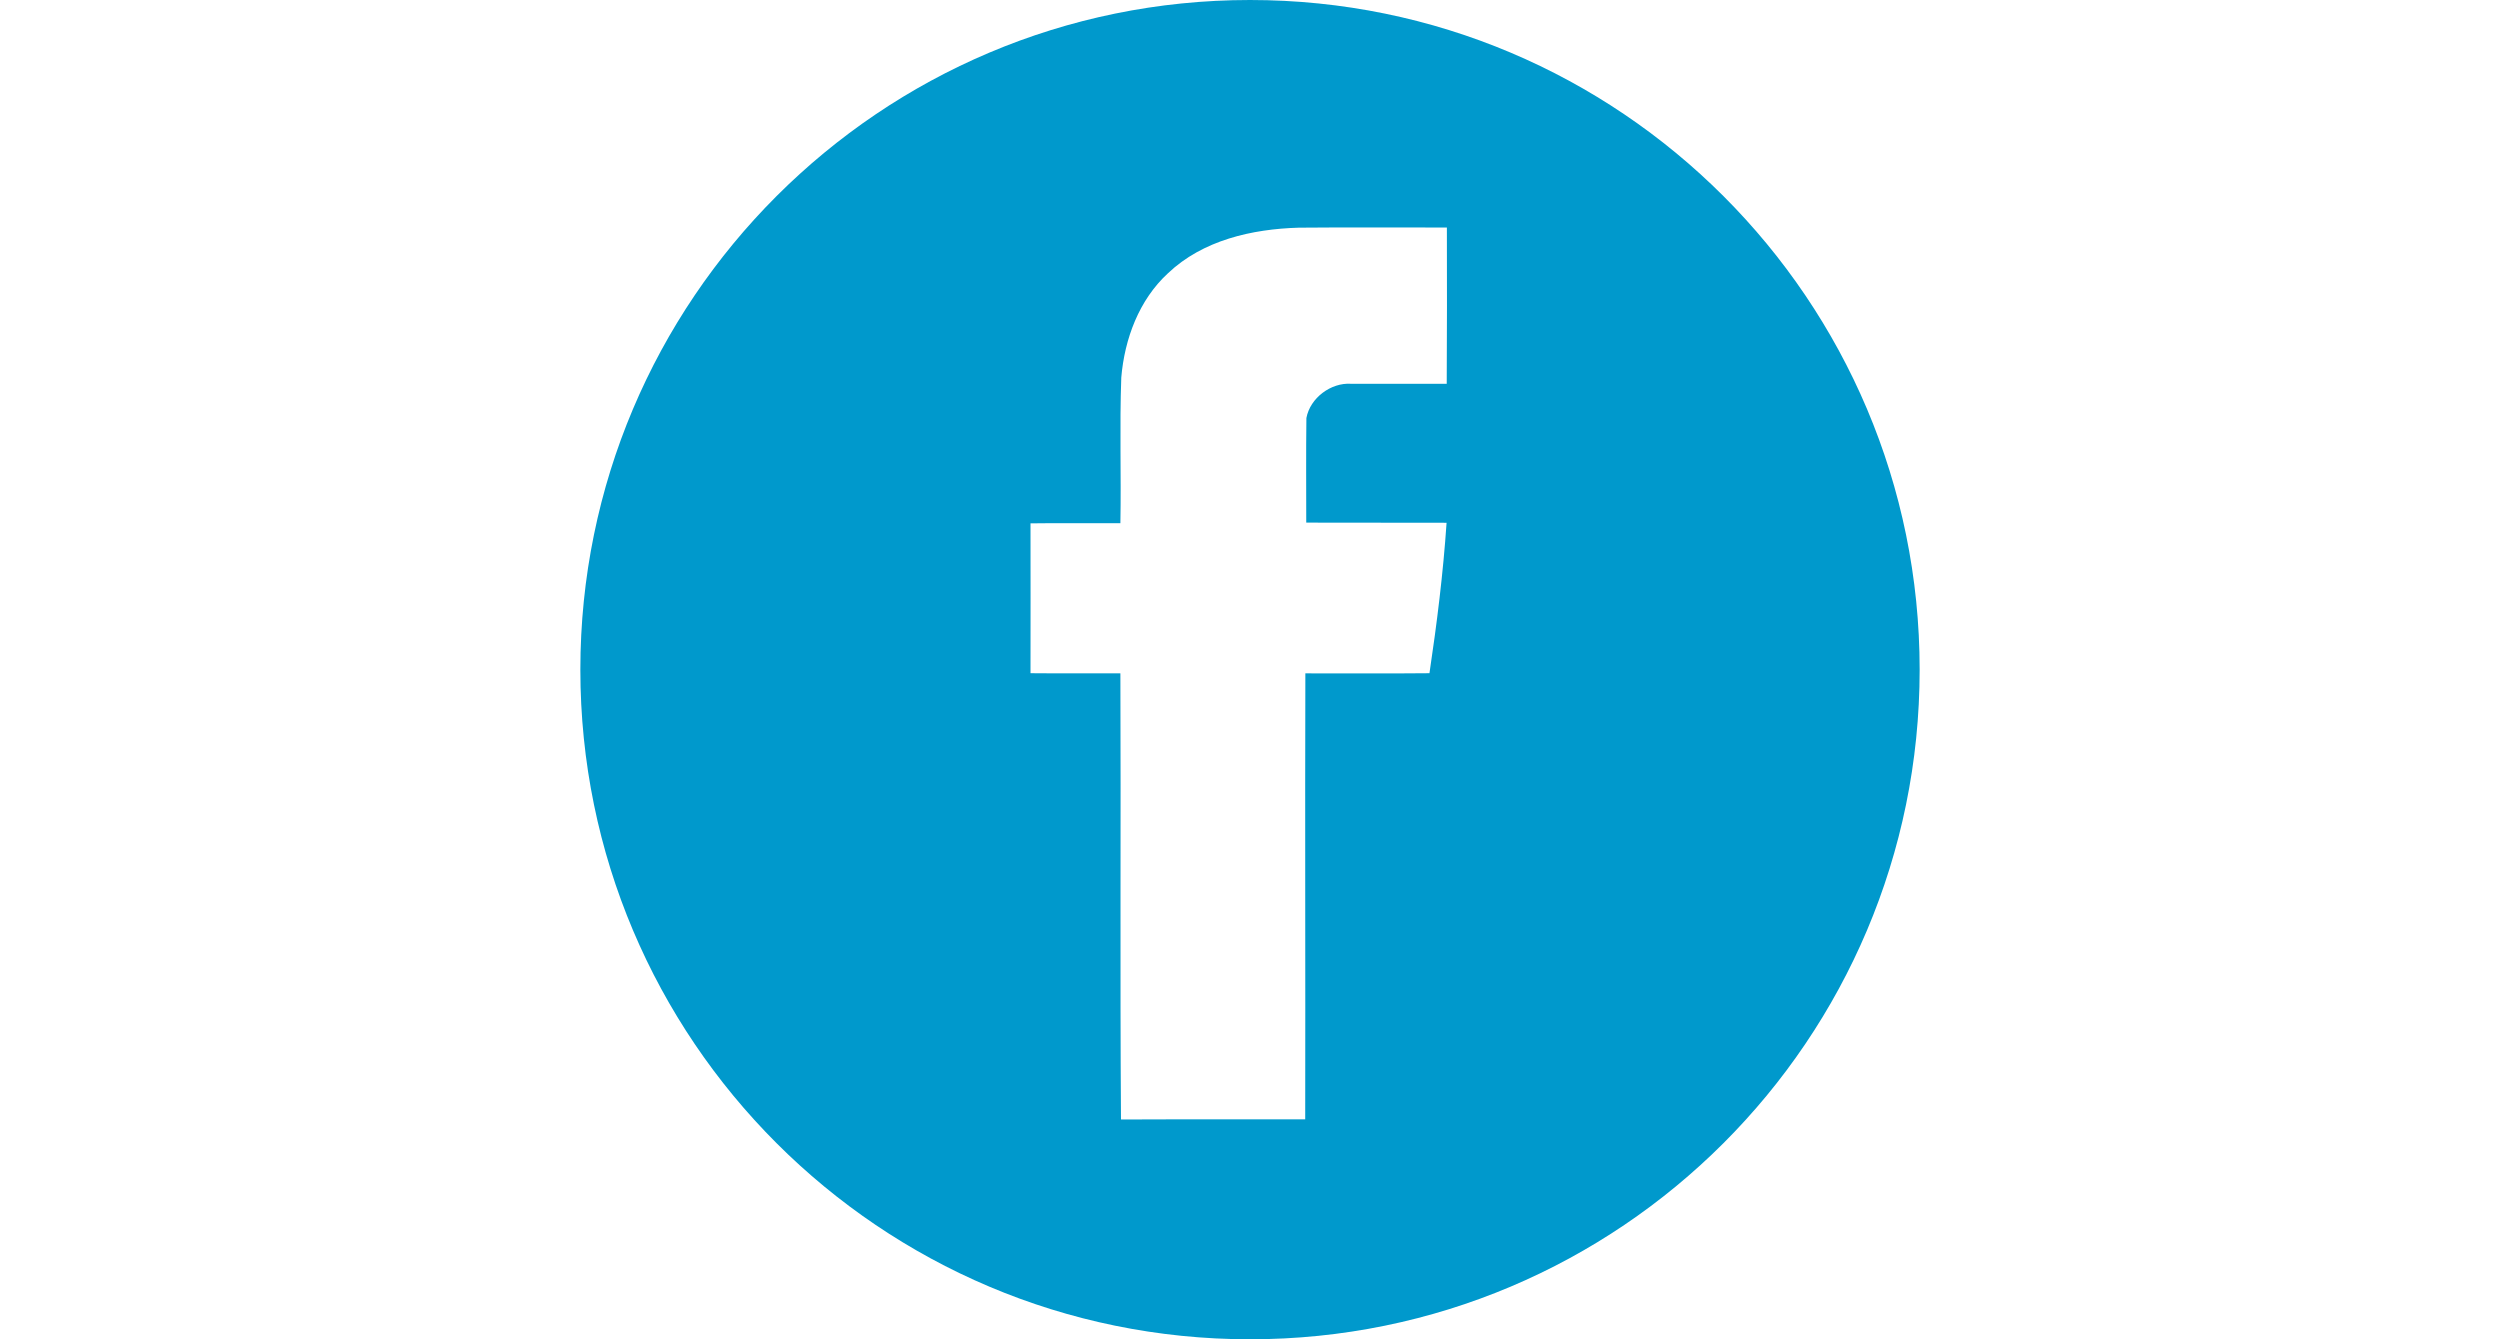 <?xml version="1.0" encoding="UTF-8"?> <!-- Generator: Adobe Illustrator 24.0.2, SVG Export Plug-In . SVG Version: 6.00 Build 0) --> <svg xmlns="http://www.w3.org/2000/svg" xmlns:xlink="http://www.w3.org/1999/xlink" id="Layer_1" x="0px" y="0px" viewBox="0 0 1680 900" style="enable-background:new 0 0 1680 900;" xml:space="preserve"> <style type="text/css"> .st0{fill:#0099CC;} </style> <path class="st0" d="M840,0C591.5,0,390,201.5,390,450c0,248.5,201.5,450,450,450s450-201.5,450-450C1290,201.5,1088.5,0,840,0z M972.2,257.9c-21.4,0-42.9,0-64.3,0c-13.5-0.9-27.5,9.5-30,23c-0.3,23.4-0.1,46.8-0.1,70.3c31.4,0.1,62.8,0,94.3,0.1 c-2.3,33.9-6.5,67.6-11.5,101.1c-27.8,0.3-55.6,0-83.4,0.1c-0.3,99.9,0.1,199.7-0.1,299.7c-41.3,0.1-82.5-0.1-123.8,0.1 c-0.7-99.9,0-199.9-0.4-299.8c-20.1-0.1-40.3,0.1-60.4-0.1c0.1-33.6,0-67.2,0-100.7c20.1-0.3,40.3,0,60.4-0.1 c0.6-32.6-0.6-65.3,0.6-97.9c2.2-26,11.9-52.1,31.3-70c23.4-22.3,56.6-29.8,88-30.7c33.2-0.3,66.3-0.1,99.5-0.1 C972.4,188,972.4,222.9,972.2,257.9z"></path> </svg> 